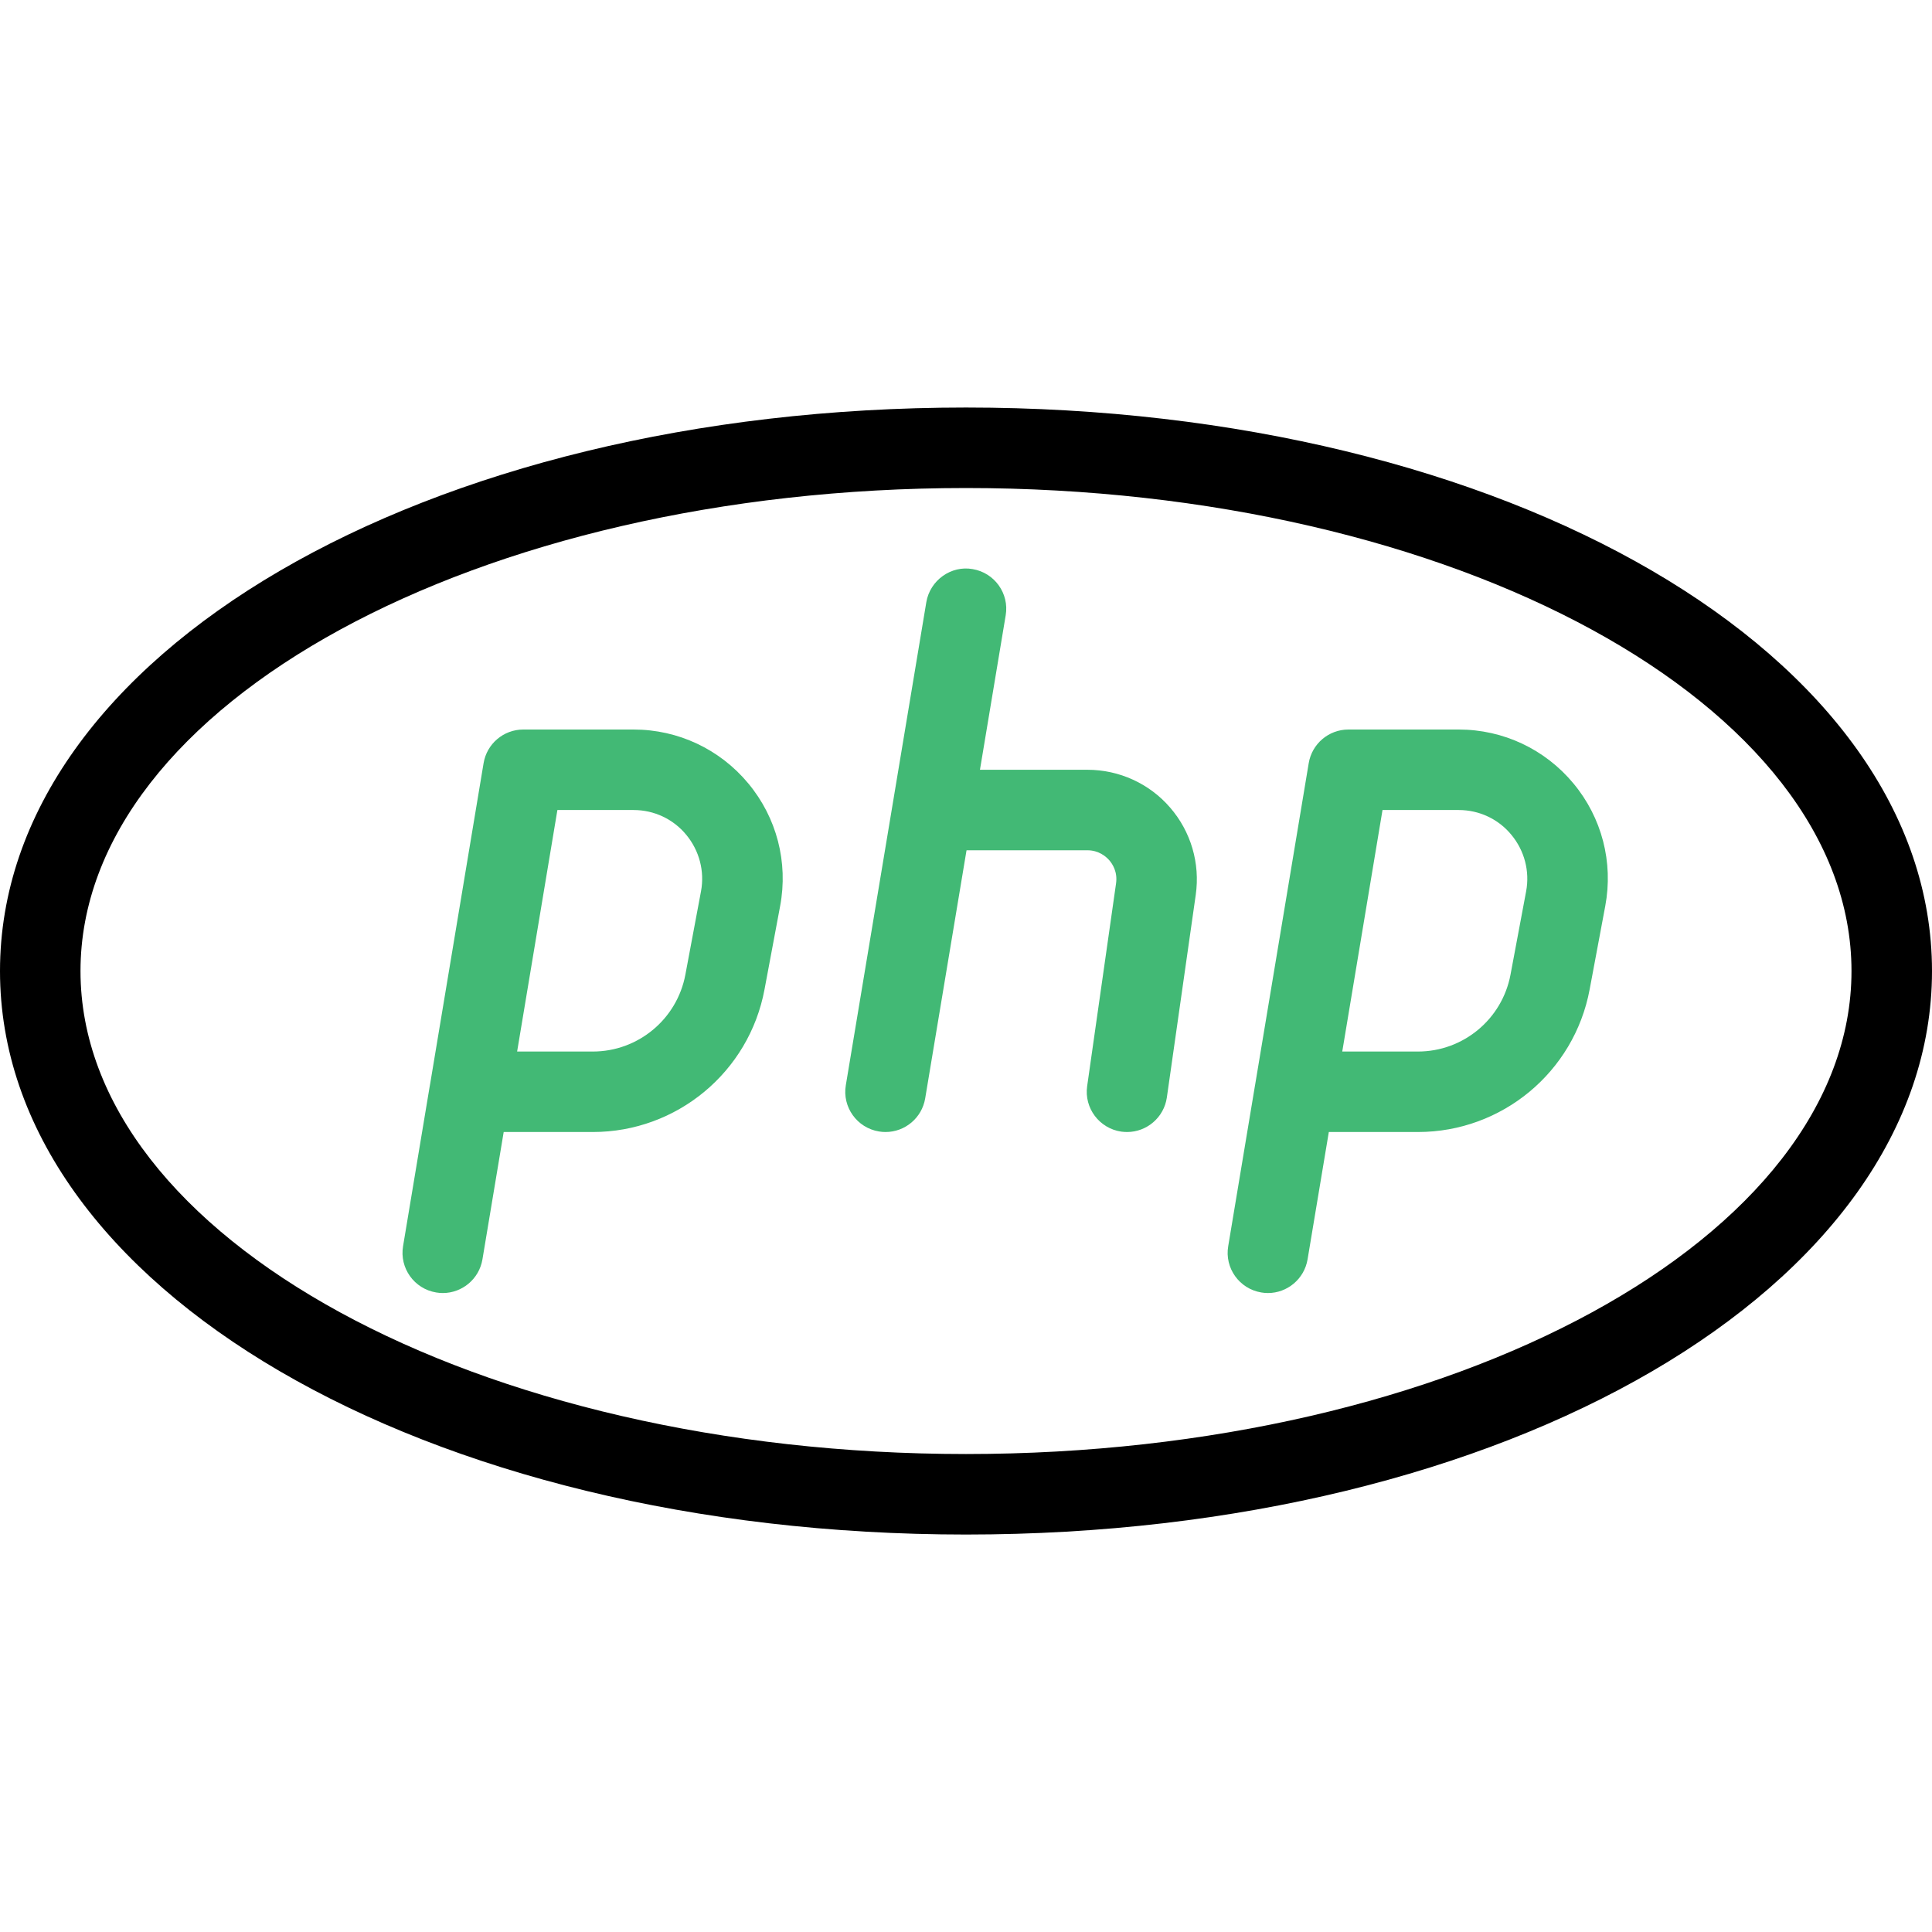 <svg width="128" height="128" viewBox="0 0 128 128" fill="none" xmlns="http://www.w3.org/2000/svg">
<path d="M64 101.667C28.112 101.667 0 85.267 0 64.333C0 43.399 28.112 27 64 27C99.889 27 128 43.4 128 64.333C128 85.266 99.889 101.667 64 101.667ZM64 32.333C31.653 32.333 5.333 46.685 5.333 64.333C5.333 81.981 31.653 96.333 64 96.333C96.347 96.333 122.666 81.981 122.666 64.333C122.666 46.685 96.347 32.333 64 32.333Z" fill="black"/>
<path d="M29.339 85.667C29.195 85.667 29.04 85.655 28.896 85.629C27.445 85.39 26.458 84.013 26.704 82.563L28.464 72.003C28.475 71.928 28.485 71.858 28.502 71.789L32.038 50.568C32.25 49.277 33.365 48.333 34.667 48.333H41.979C44.923 48.333 47.691 49.634 49.574 51.901C51.462 54.168 52.23 57.128 51.686 60.029L50.651 65.554C49.627 71.033 44.838 74.999 39.275 74.999H33.371L31.963 83.437C31.744 84.743 30.613 85.667 29.339 85.667ZM34.261 69.667H39.274C42.272 69.667 44.853 67.528 45.408 64.573L46.443 59.053C46.693 57.72 46.331 56.354 45.467 55.309C44.608 54.264 43.334 53.666 41.979 53.666H36.929L34.261 69.667ZM84.006 85.667C83.861 85.667 83.707 85.655 83.563 85.629C82.112 85.39 81.125 84.013 81.372 82.563L83.132 72.003C83.142 71.928 83.153 71.858 83.169 71.789L86.705 50.568C86.918 49.277 88.032 48.333 89.334 48.333H96.646C99.59 48.333 102.358 49.634 104.241 51.901C106.129 54.168 106.897 57.128 106.352 60.029L105.318 65.554C104.294 71.033 99.505 74.999 93.942 74.999H88.038L86.63 83.437C86.41 84.743 85.279 85.667 84.006 85.667ZM88.928 69.667H93.942C96.939 69.667 99.52 67.528 100.075 64.573L101.11 59.053C101.36 57.72 100.999 56.354 100.133 55.309C99.276 54.264 98 53.666 96.646 53.666H91.595L88.928 69.667ZM58.672 74.999C58.528 74.999 58.374 74.989 58.23 74.962C56.779 74.722 55.792 73.347 56.038 71.896L61.371 39.896C61.617 38.44 63.019 37.448 64.438 37.704C65.889 37.944 66.876 39.32 66.629 40.771L61.296 72.771C61.077 74.077 59.947 74.999 58.672 74.999Z" fill="#42B975"/>
<path d="M74.672 74.999C74.549 74.999 74.416 74.989 74.293 74.974C72.838 74.765 71.818 73.415 72.027 71.96L73.941 58.53C74.052 57.767 73.707 57.245 73.493 56.994C73.275 56.749 72.8 56.333 72.043 56.333H62.667C61.195 56.333 60 55.138 60 53.666C60 52.194 61.195 50.999 62.667 50.999H72.043C74.149 50.999 76.149 51.911 77.52 53.5C78.902 55.095 79.52 57.196 79.221 59.287L77.307 72.711C77.115 74.04 75.973 74.999 74.672 74.999Z" fill="#42B975"/>
</svg>
